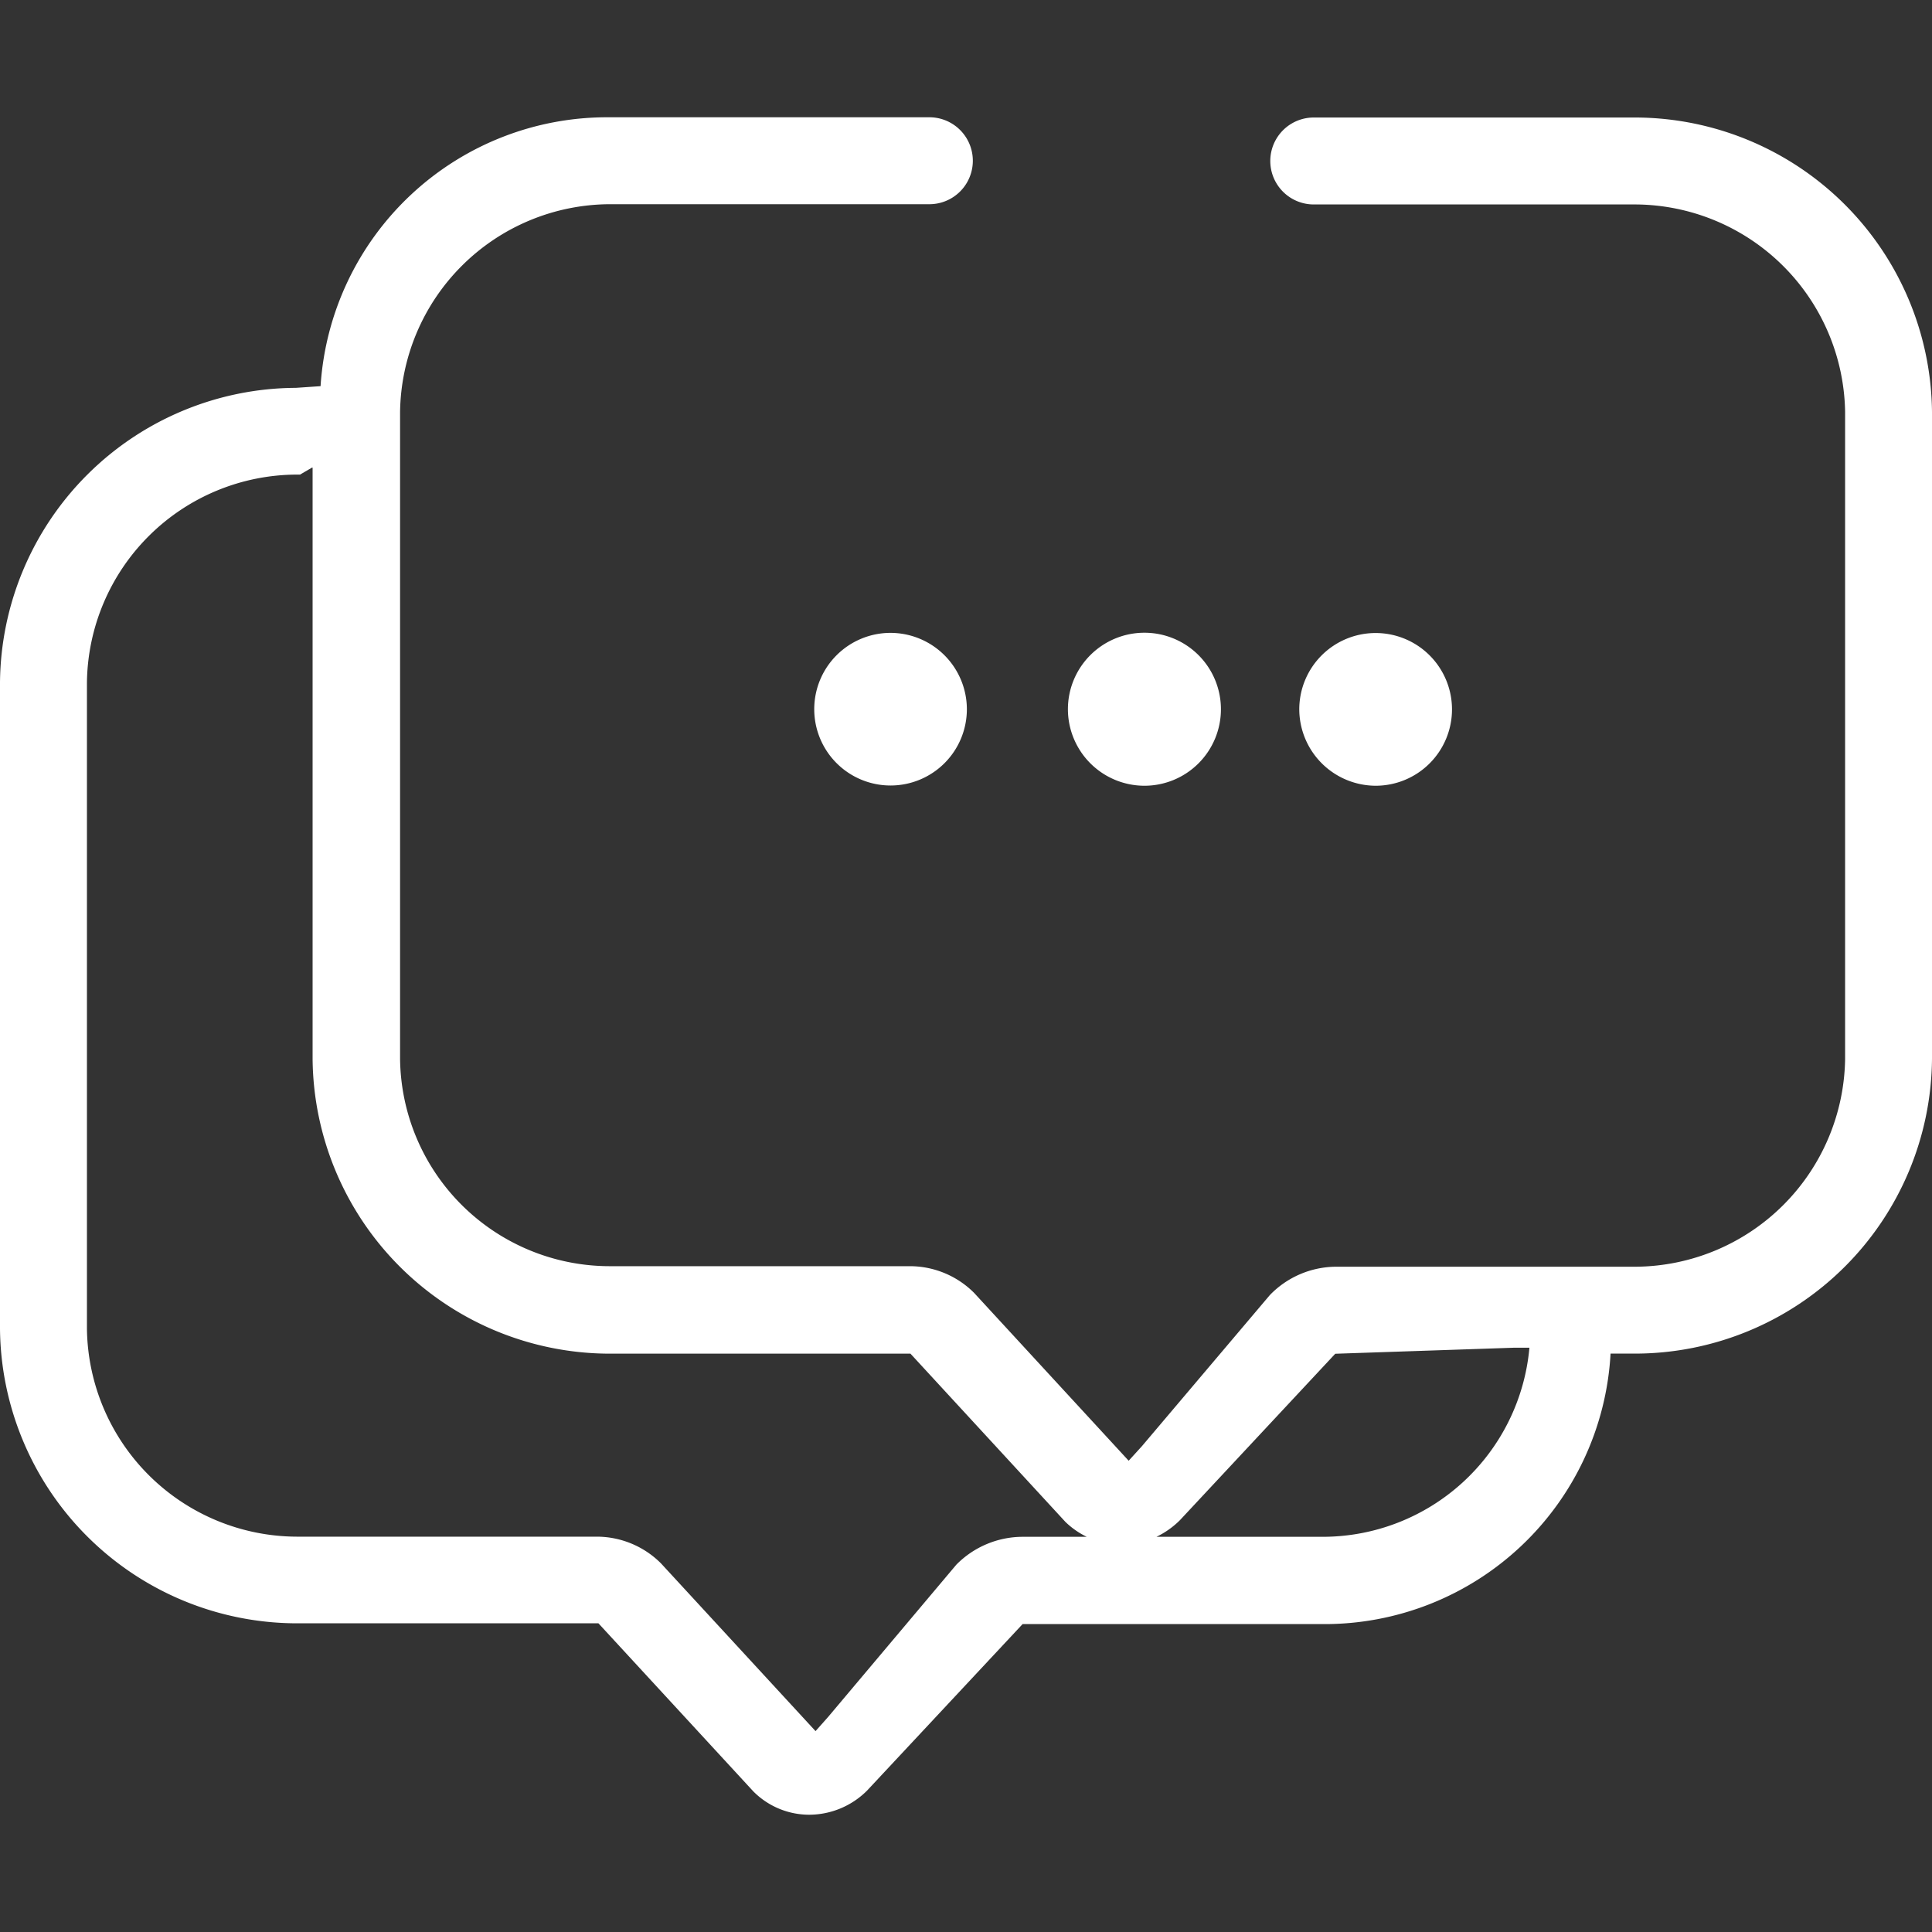 <svg id="contact-chat" xmlns="http://www.w3.org/2000/svg" xmlns:xlink="http://www.w3.org/1999/xlink" width="40" height="40" viewBox="0 0 40 40">
  <rect x="0" y="0" width="40" height="40" fill="#333333" stroke="none"/>
  <defs>
    <clipPath id="clip-path">
      <rect id="Retângulo_101084" data-name="Retângulo 101084" width="40" height="40" fill="#fff" opacity="0"/>
    </clipPath>
  </defs>
  <g id="Grupo_de_máscara_82931" data-name="Grupo de máscara 82931" clip-path="url(#clip-path)">
    <path id="Caminho_79323" data-name="Caminho 79323" d="M22.11,13.226a1.584,1.584,0,1,1,1.583,1.585A1.586,1.586,0,0,1,22.11,13.226Zm6.373,1.585A1.581,1.581,0,1,0,26.9,13.226a1.588,1.588,0,0,0,1.583,1.585ZM18.435,11.646a1.58,1.58,0,1,0,1.583,1.58A1.583,1.583,0,0,0,18.435,11.646ZM40,7.073v13.39a6.154,6.154,0,0,1-6.138,6.105h-.517a5.929,5.929,0,0,1-5.963,5.6h-6.21l-3.22,3.447a1.7,1.7,0,0,1-1.2.5h0a1.631,1.631,0,0,1-1.155-.483l-3.207-3.48H6.13A6.155,6.155,0,0,1,0,26.053V12.673a6.155,6.155,0,0,1,6.125-6.1l.512-.035A5.946,5.946,0,0,1,12.608.971h6.63a.9.9,0,0,1,.007,1.8H12.613a4.361,4.361,0,0,0-4.33,4.307V20.458a4.343,4.343,0,0,0,4.33,4.3h6.225a1.881,1.881,0,0,1,1.33.553l3.2,3.475.273-.3,2.65-3.13a1.92,1.92,0,0,1,1.368-.587h6.212a4.366,4.366,0,0,0,4.33-4.305V7.076a4.365,4.365,0,0,0-4.328-4.3H27.2a.9.9,0,1,1,0-1.8h6.668A6.158,6.158,0,0,1,40,7.073ZM31.345,26.446l-3.7.125-3.217,3.447a1.784,1.784,0,0,1-.485.343h3.445a4.3,4.3,0,0,0,4.277-3.915Zm-14.2,7.645L19.8,30.938a1.934,1.934,0,0,1,1.367-.577H22.5a1.684,1.684,0,0,1-.443-.31l-3.207-3.482-6.253,0a6.159,6.159,0,0,1-6.125-6.1V8.224H6.46l-.248.145H6.148A4.358,4.358,0,0,0,1.8,12.678V26.053a4.361,4.361,0,0,0,4.345,4.305h6.21a1.881,1.881,0,0,1,1.33.553l3.2,3.473Z" transform="translate(0 1.457)" fill="#fff"/>
  </g>
</svg>

